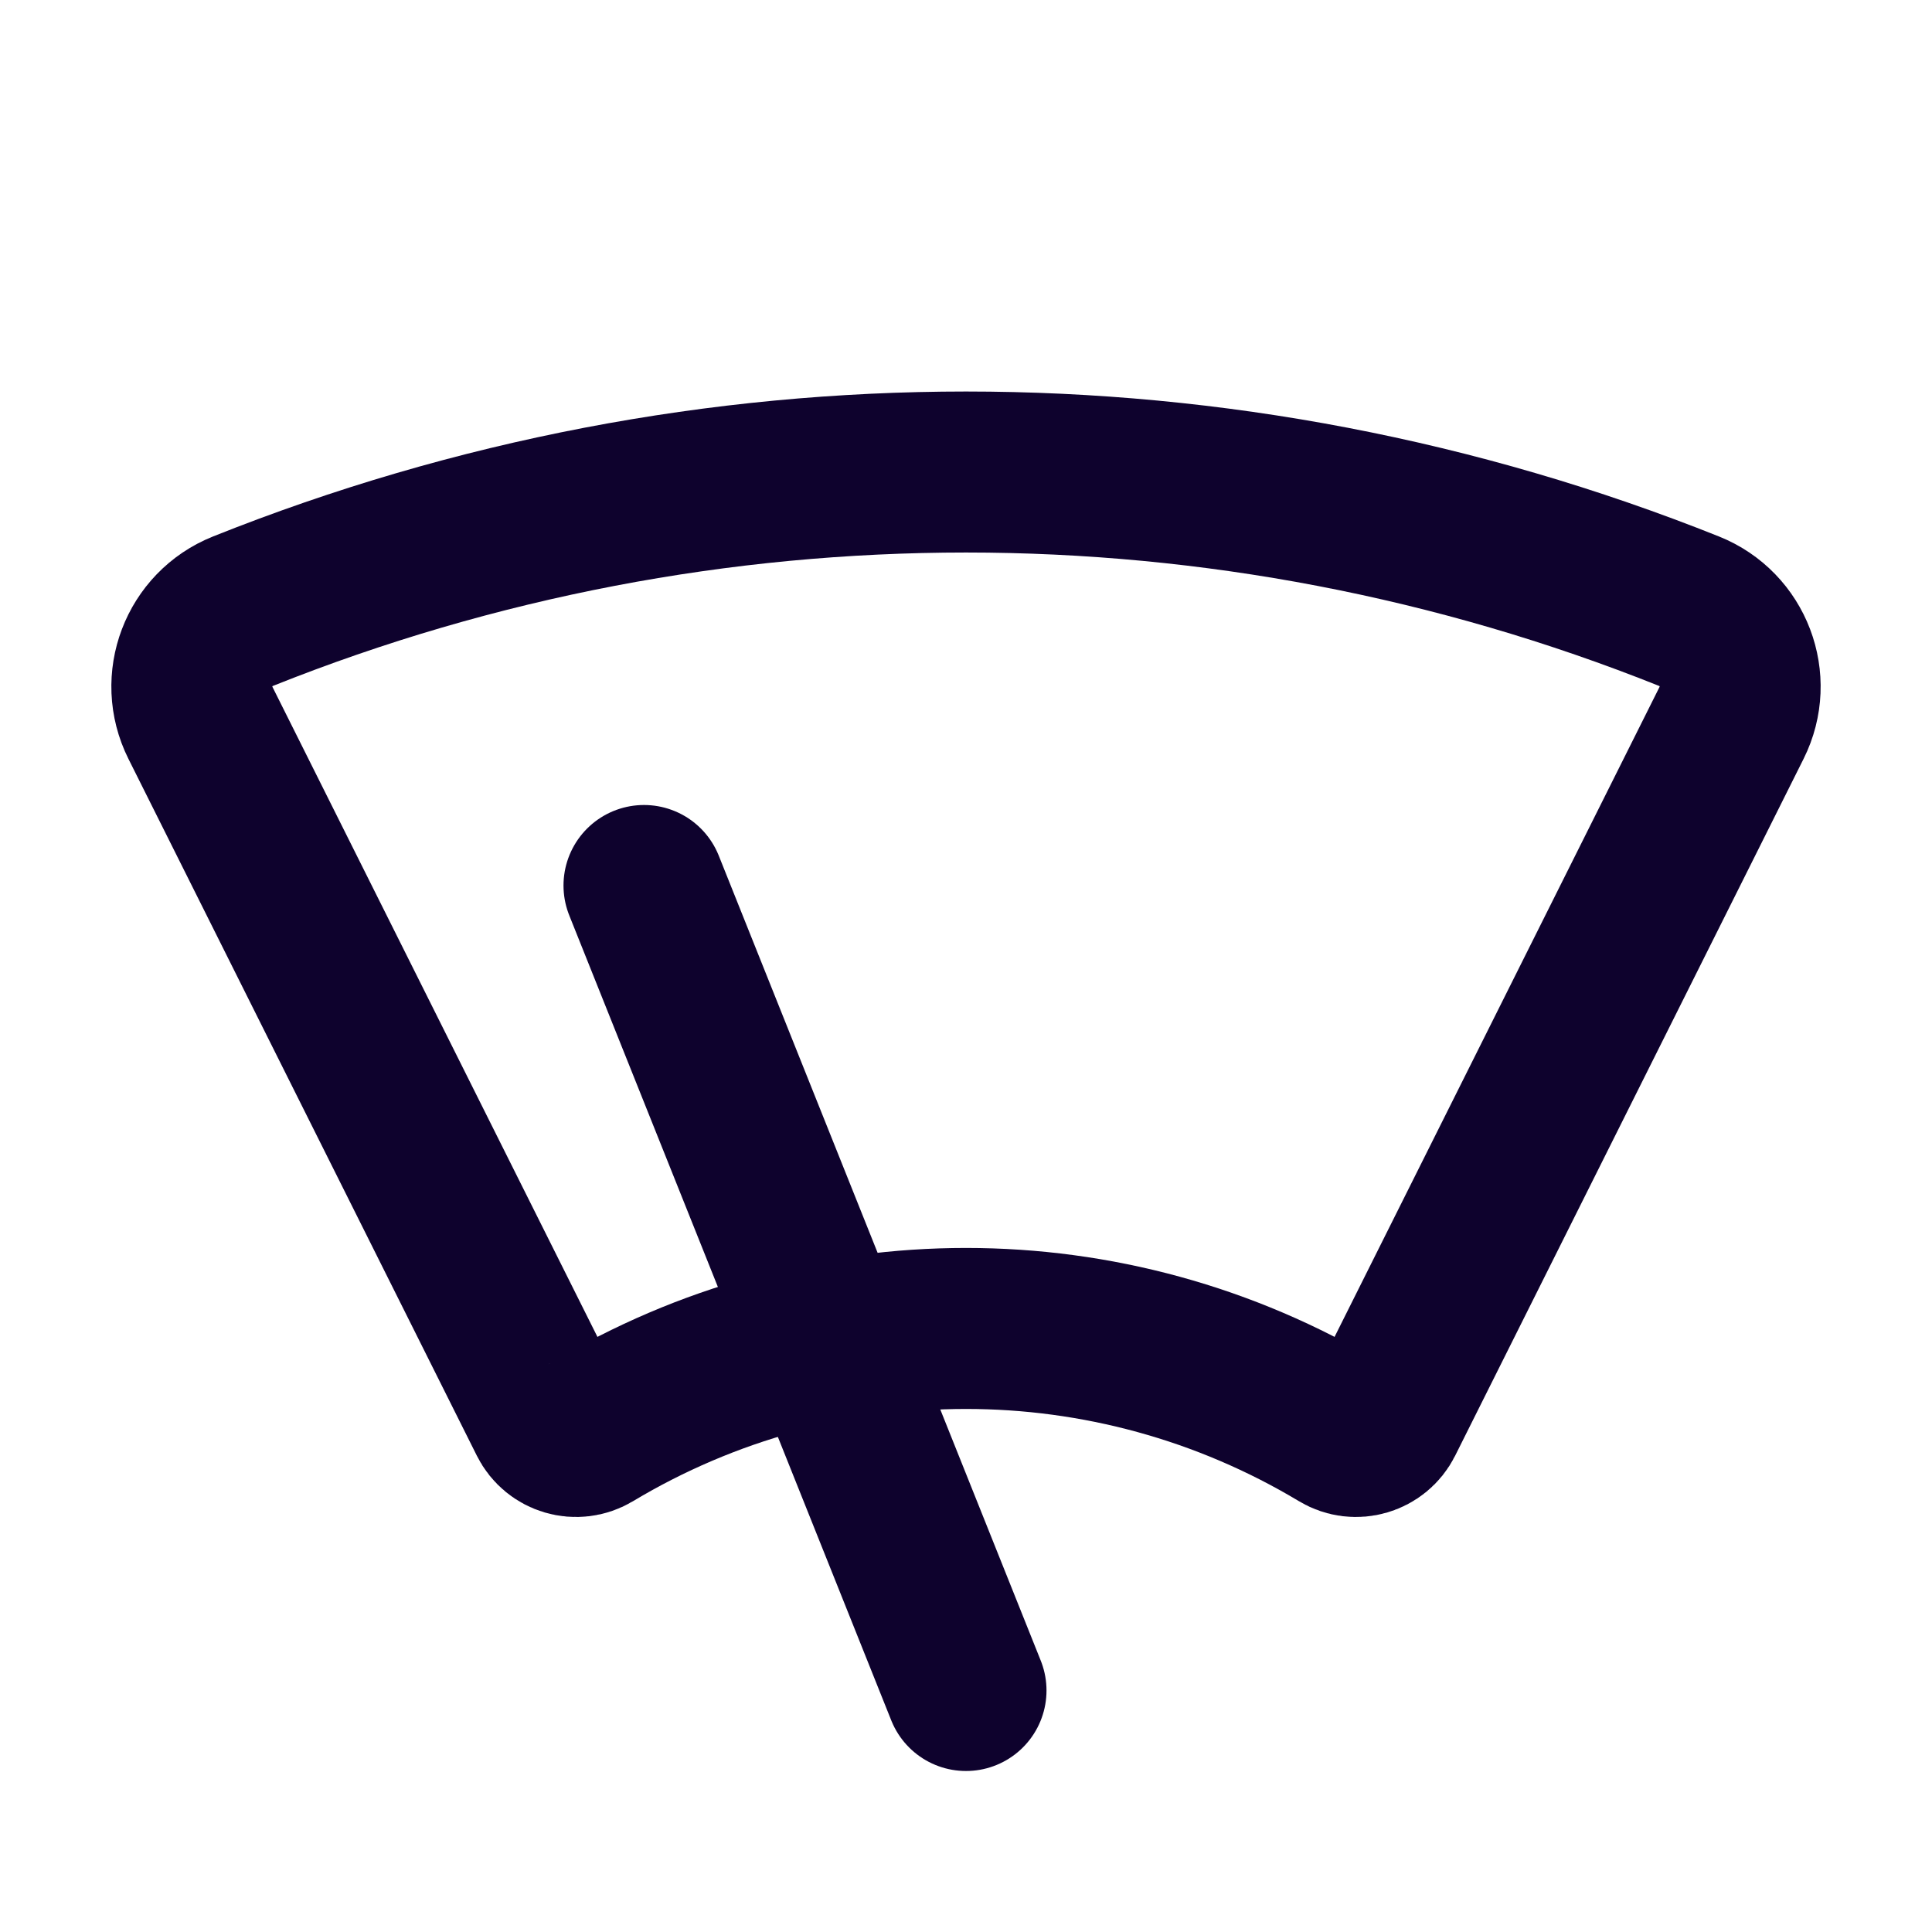<svg width="24" height="24" viewBox="0 0 24 24" fill="none" xmlns="http://www.w3.org/2000/svg">
<path d="M2.49 8.98C2.226 8.452 2.47 7.812 3.017 7.593V7.593C8.784 5.287 15.216 5.287 20.983 7.593V7.593C21.53 7.812 21.774 8.452 21.51 8.98L17.182 17.636C17.084 17.832 16.839 17.904 16.651 17.791V17.791C13.788 16.073 10.212 16.073 7.349 17.791V17.791C7.161 17.904 6.916 17.832 6.818 17.636L2.49 8.98Z" stroke="#0E022D" stroke-width="2" stroke-linecap="round" stroke-linejoin="round"/>
<path d="M12 21L8 11" stroke="#0E022D" stroke-width="2" stroke-linecap="round" stroke-linejoin="round"/>
</svg>
